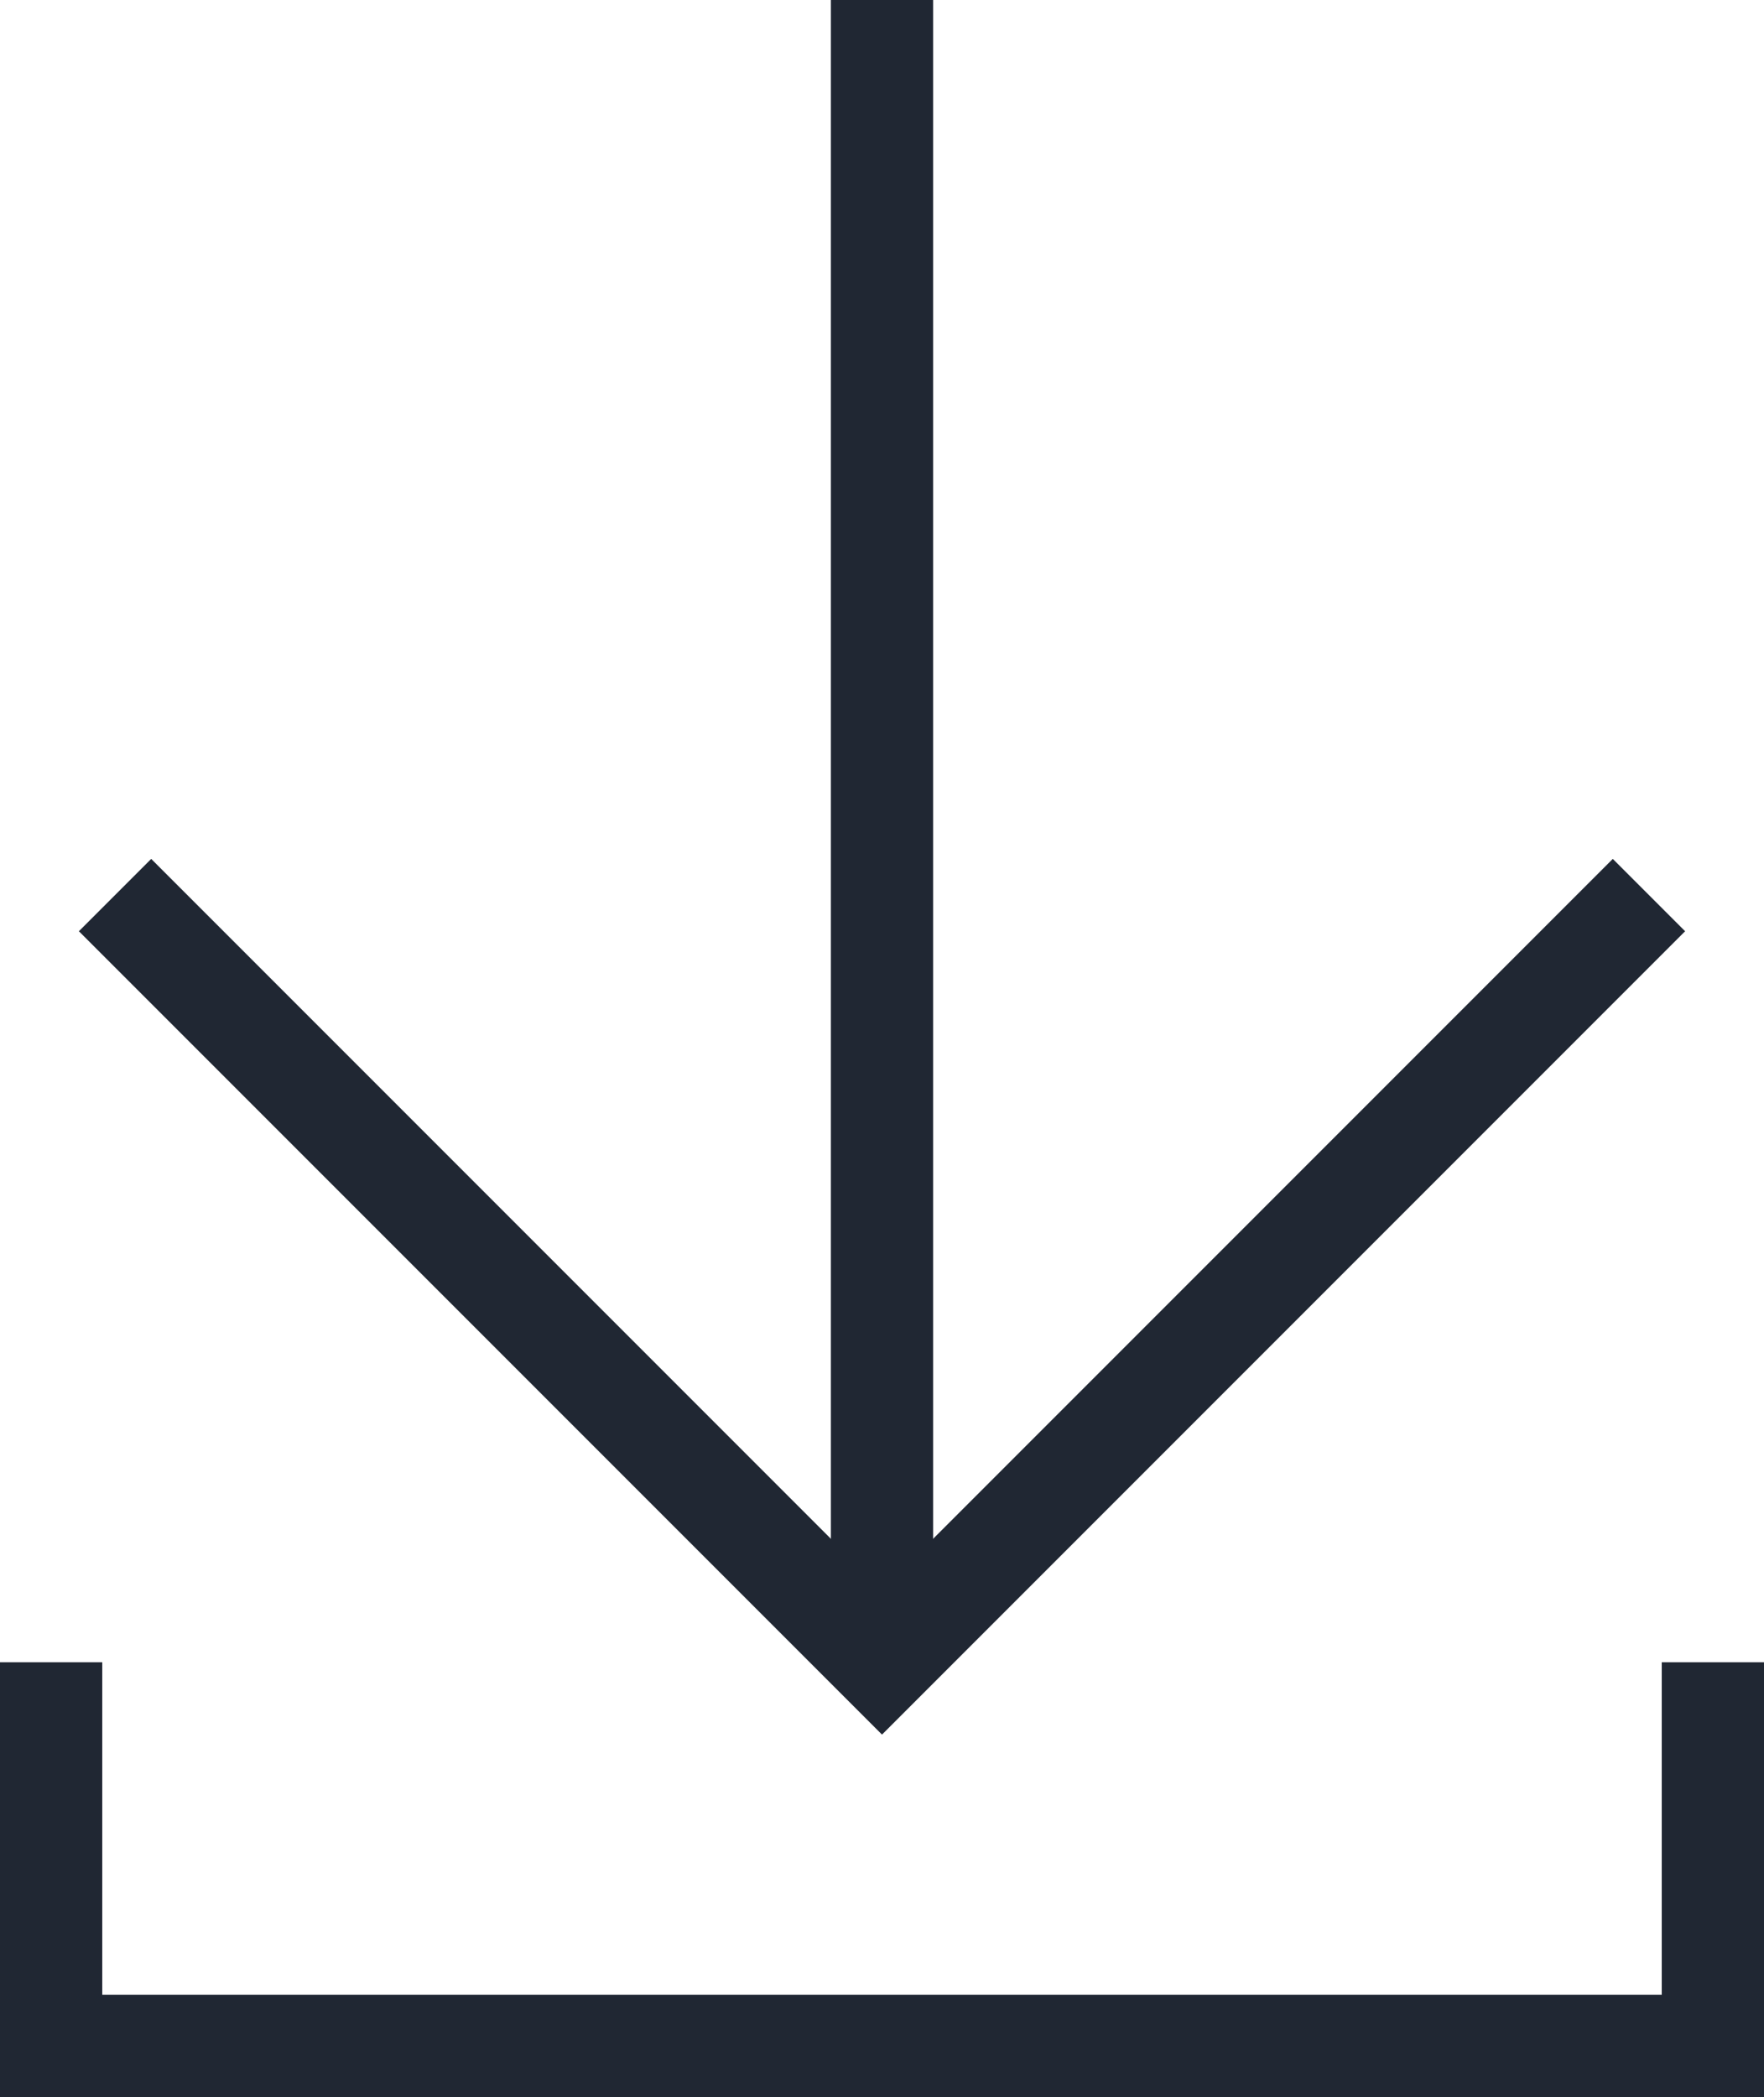 <svg xmlns="http://www.w3.org/2000/svg" width="13.8" height="16.4" viewBox="0 0 13.8 16.4">
  <g id="グループ_16729" data-name="グループ 16729" transform="translate(-694.1 -504)">
    <path id="パス_13076" data-name="パス 13076" d="M694.5,516v3h13v-3" transform="translate(0 1)" fill="none" stroke="#202733" stroke-miterlimit="10" stroke-width="0.8"/>
    <path id="パス_13077" data-name="パス 13077" d="M707,511l-6,6-6-6" fill="none" stroke="#202733" stroke-miterlimit="10" stroke-width="0.8"/>
    <line id="線_25" data-name="線 25" y1="13" transform="translate(701 504)" fill="none" stroke="#202733" stroke-miterlimit="10" stroke-width="0.8"/>
  </g>
</svg>
